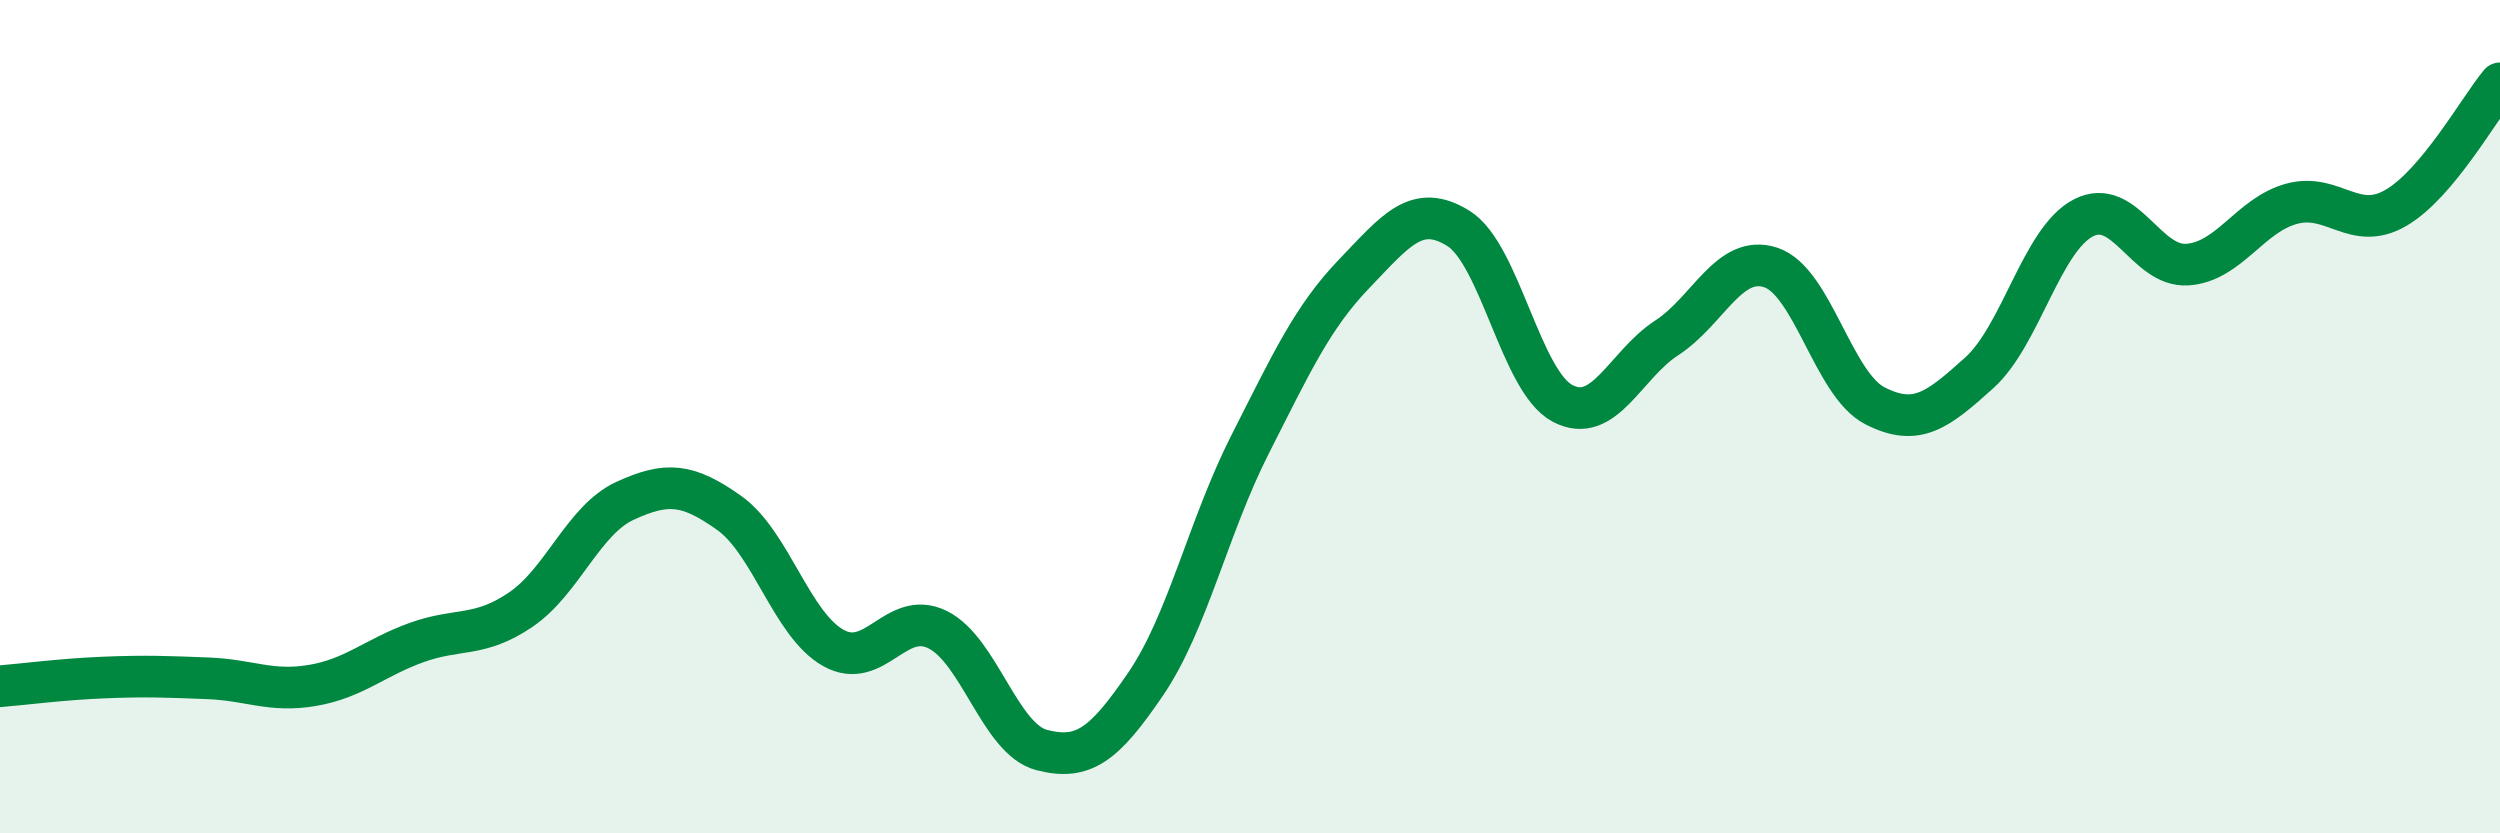 
    <svg width="60" height="20" viewBox="0 0 60 20" xmlns="http://www.w3.org/2000/svg">
      <path
        d="M 0,16.47 C 0.5,16.43 1.5,16.3 2.5,16.26 C 3.5,16.22 4,16.24 5,16.28 C 6,16.32 6.5,16.62 7.5,16.45 C 8.5,16.28 9,15.78 10,15.42 C 11,15.06 11.5,15.31 12.5,14.63 C 13.5,13.95 14,12.48 15,12.02 C 16,11.56 16.5,11.6 17.5,12.31 C 18.5,13.02 19,14.99 20,15.55 C 21,16.11 21.5,14.62 22.5,15.11 C 23.5,15.6 24,17.74 25,18 C 26,18.26 26.5,17.88 27.5,16.41 C 28.5,14.94 29,12.64 30,10.67 C 31,8.7 31.5,7.61 32.5,6.57 C 33.5,5.53 34,4.86 35,5.48 C 36,6.1 36.5,9.15 37.5,9.68 C 38.5,10.21 39,8.76 40,8.11 C 41,7.46 41.5,6.09 42.5,6.42 C 43.5,6.75 44,9.23 45,9.74 C 46,10.25 46.5,9.85 47.5,8.95 C 48.5,8.05 49,5.75 50,5.23 C 51,4.71 51.5,6.42 52.5,6.35 C 53.5,6.28 54,5.16 55,4.89 C 56,4.62 56.5,5.57 57.5,4.99 C 58.5,4.41 59.5,2.6 60,2L60 20L0 20Z"
        fill="#008740"
        opacity="0.1"
        stroke-linecap="round"
        stroke-linejoin="round"
      />
      <path
        d="M 0,16.47 C 0.5,16.43 1.5,16.3 2.5,16.26 C 3.5,16.22 4,16.24 5,16.28 C 6,16.32 6.5,16.62 7.5,16.45 C 8.5,16.28 9,15.78 10,15.42 C 11,15.06 11.5,15.31 12.5,14.63 C 13.5,13.95 14,12.48 15,12.02 C 16,11.56 16.5,11.6 17.5,12.31 C 18.5,13.02 19,14.99 20,15.55 C 21,16.11 21.5,14.62 22.5,15.11 C 23.5,15.6 24,17.74 25,18 C 26,18.26 26.5,17.88 27.5,16.41 C 28.5,14.94 29,12.64 30,10.67 C 31,8.7 31.5,7.61 32.5,6.57 C 33.5,5.53 34,4.86 35,5.48 C 36,6.1 36.5,9.15 37.5,9.68 C 38.5,10.21 39,8.76 40,8.11 C 41,7.46 41.5,6.09 42.5,6.42 C 43.5,6.75 44,9.23 45,9.74 C 46,10.25 46.5,9.85 47.5,8.95 C 48.5,8.05 49,5.75 50,5.23 C 51,4.71 51.5,6.42 52.5,6.35 C 53.5,6.28 54,5.16 55,4.89 C 56,4.62 56.5,5.57 57.5,4.99 C 58.5,4.41 59.5,2.6 60,2"
        stroke="#008740"
        stroke-width="1"
        fill="none"
        stroke-linecap="round"
        stroke-linejoin="round"
      />
    </svg>
  